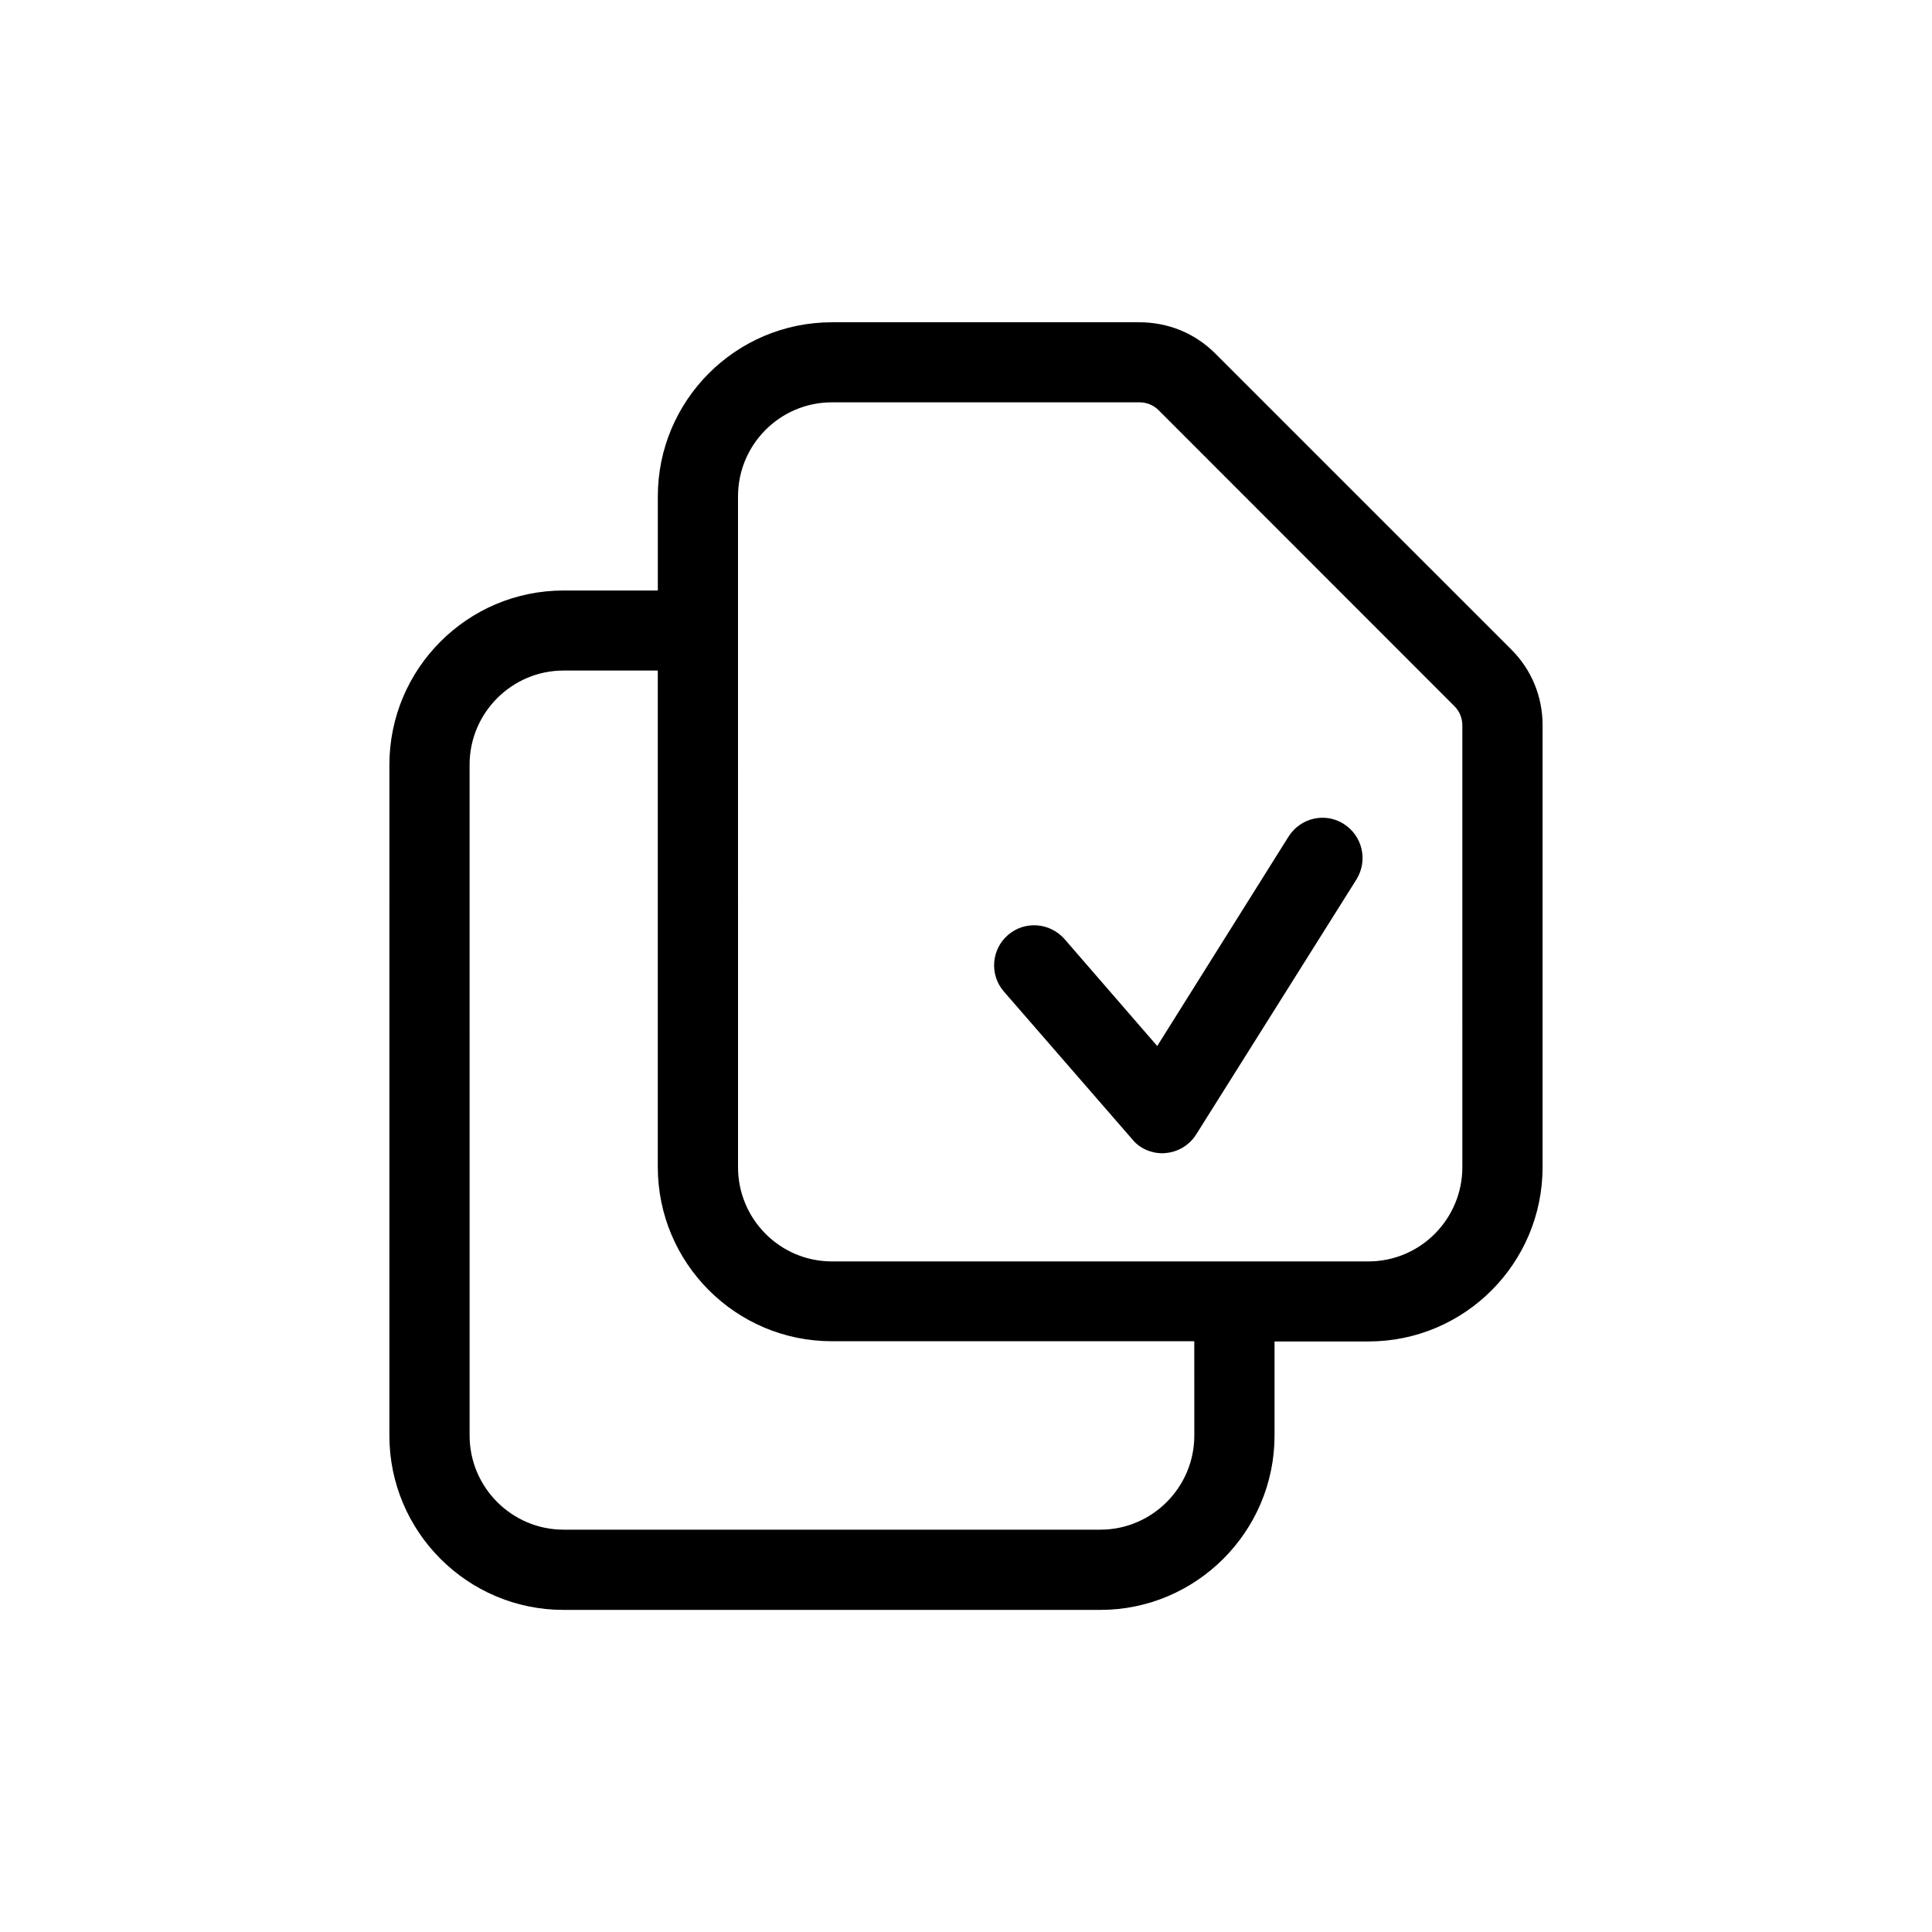<?xml version="1.0" encoding="UTF-8"?>
<!-- Uploaded to: ICON Repo, www.svgrepo.com, Generator: ICON Repo Mixer Tools -->
<svg fill="#000000" width="800px" height="800px" version="1.1" viewBox="144 144 512 512" xmlns="http://www.w3.org/2000/svg">
 <g>
  <path d="m544.54 316.16-78.496-78.492c-5.34-5.34-12.441-8.262-20.102-8.262h-81.465c-25.492 0-46.148 20.707-46.148 46.148v24.938h-24.988c-25.492 0-46.148 20.758-46.148 46.199l-0.004 177.75c0 25.441 20.656 46.199 46.148 46.199h142.28c25.391 0 46.148-20.758 46.148-46.199v-24.941h24.887c25.492 0 46.148-20.707 46.148-46.199l0.004-117.09c0-7.606-2.922-14.711-8.262-20.051zm-84.035 208.28c0 13.754-11.234 24.938-24.887 24.938h-142.28c-13.652 0-24.887-11.184-24.887-24.938l-0.004-177.8c0-13.754 11.234-24.938 24.887-24.938h24.988v131.54c0 25.492 20.656 46.199 46.148 46.199h96.027zm71.035-71.141c0 13.754-11.133 24.988-24.887 24.988h-142.18c-13.754 0-24.887-11.184-24.887-24.988l-0.004-177.74c0-13.754 11.133-24.938 24.887-24.938h81.465c1.965 0 3.727 0.707 5.141 2.117l78.395 78.441c1.359 1.359 2.066 3.176 2.066 5.09z"/>
  <path d="m500.05 362.31c-4.887-3.07-11.387-1.609-14.559 3.375l-34.812 55.52-24.586-28.363c-3.883-4.383-10.531-4.887-14.965-1.059-4.434 3.832-4.938 10.531-1.109 14.965l34.059 39.195c1.863 2.316 4.836 3.68 7.961 3.68 0.301 0 0.504 0 0.805-0.051 3.324-0.25 6.398-2.117 8.16-4.938l42.523-67.66c3.023-4.988 1.562-11.488-3.477-14.664z"/>
 </g>
</svg>